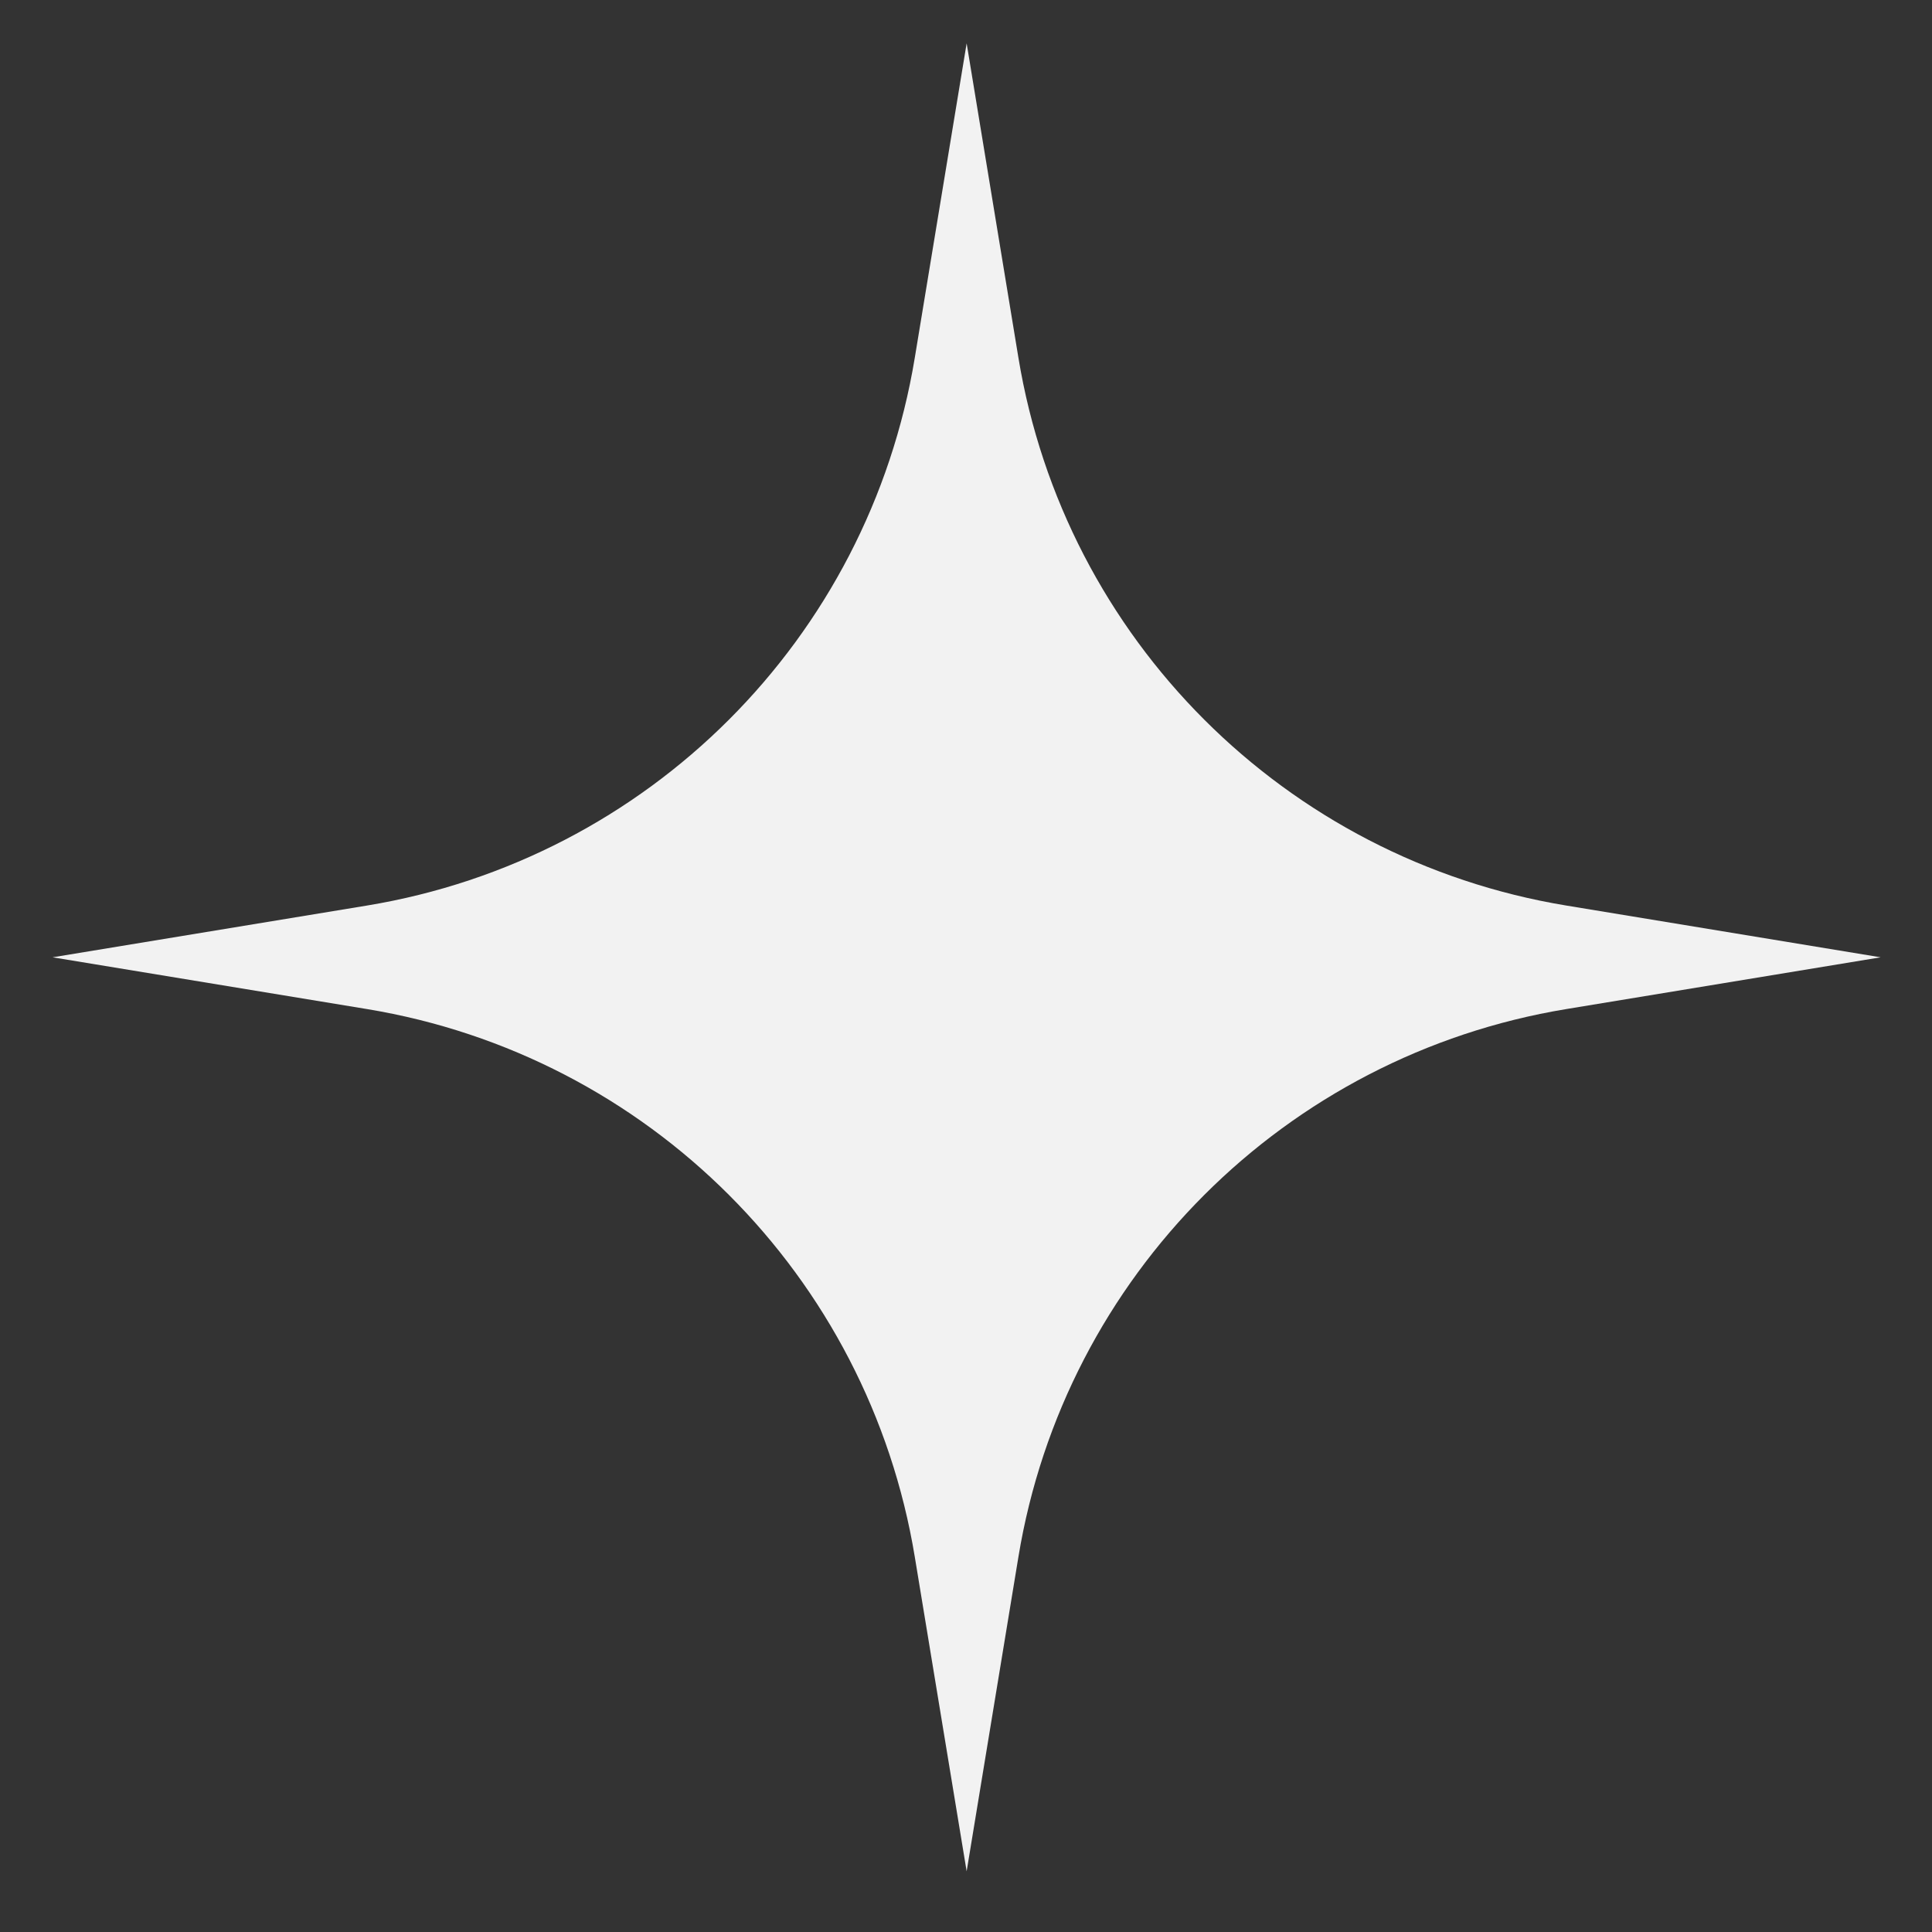 <?xml version="1.0" encoding="UTF-8"?> <svg xmlns="http://www.w3.org/2000/svg" width="24" height="24" viewBox="0 0 24 24" fill="none"><rect x="0" y="0" width="24" height="24" fill="#333333" stroke="none"/><path d="M12.008 0.538L12.651 4.443C13.226 7.936 15.964 10.673 19.457 11.249L23.362 11.892L19.457 12.535C15.964 13.111 13.226 15.848 12.651 19.341L12.008 23.246L11.364 19.341C10.789 15.848 8.051 13.111 4.559 12.535L0.653 11.892L4.559 11.249C8.051 10.673 10.789 7.936 11.364 4.443L12.008 0.538Z" fill="#F2F2F2"></path></svg> 